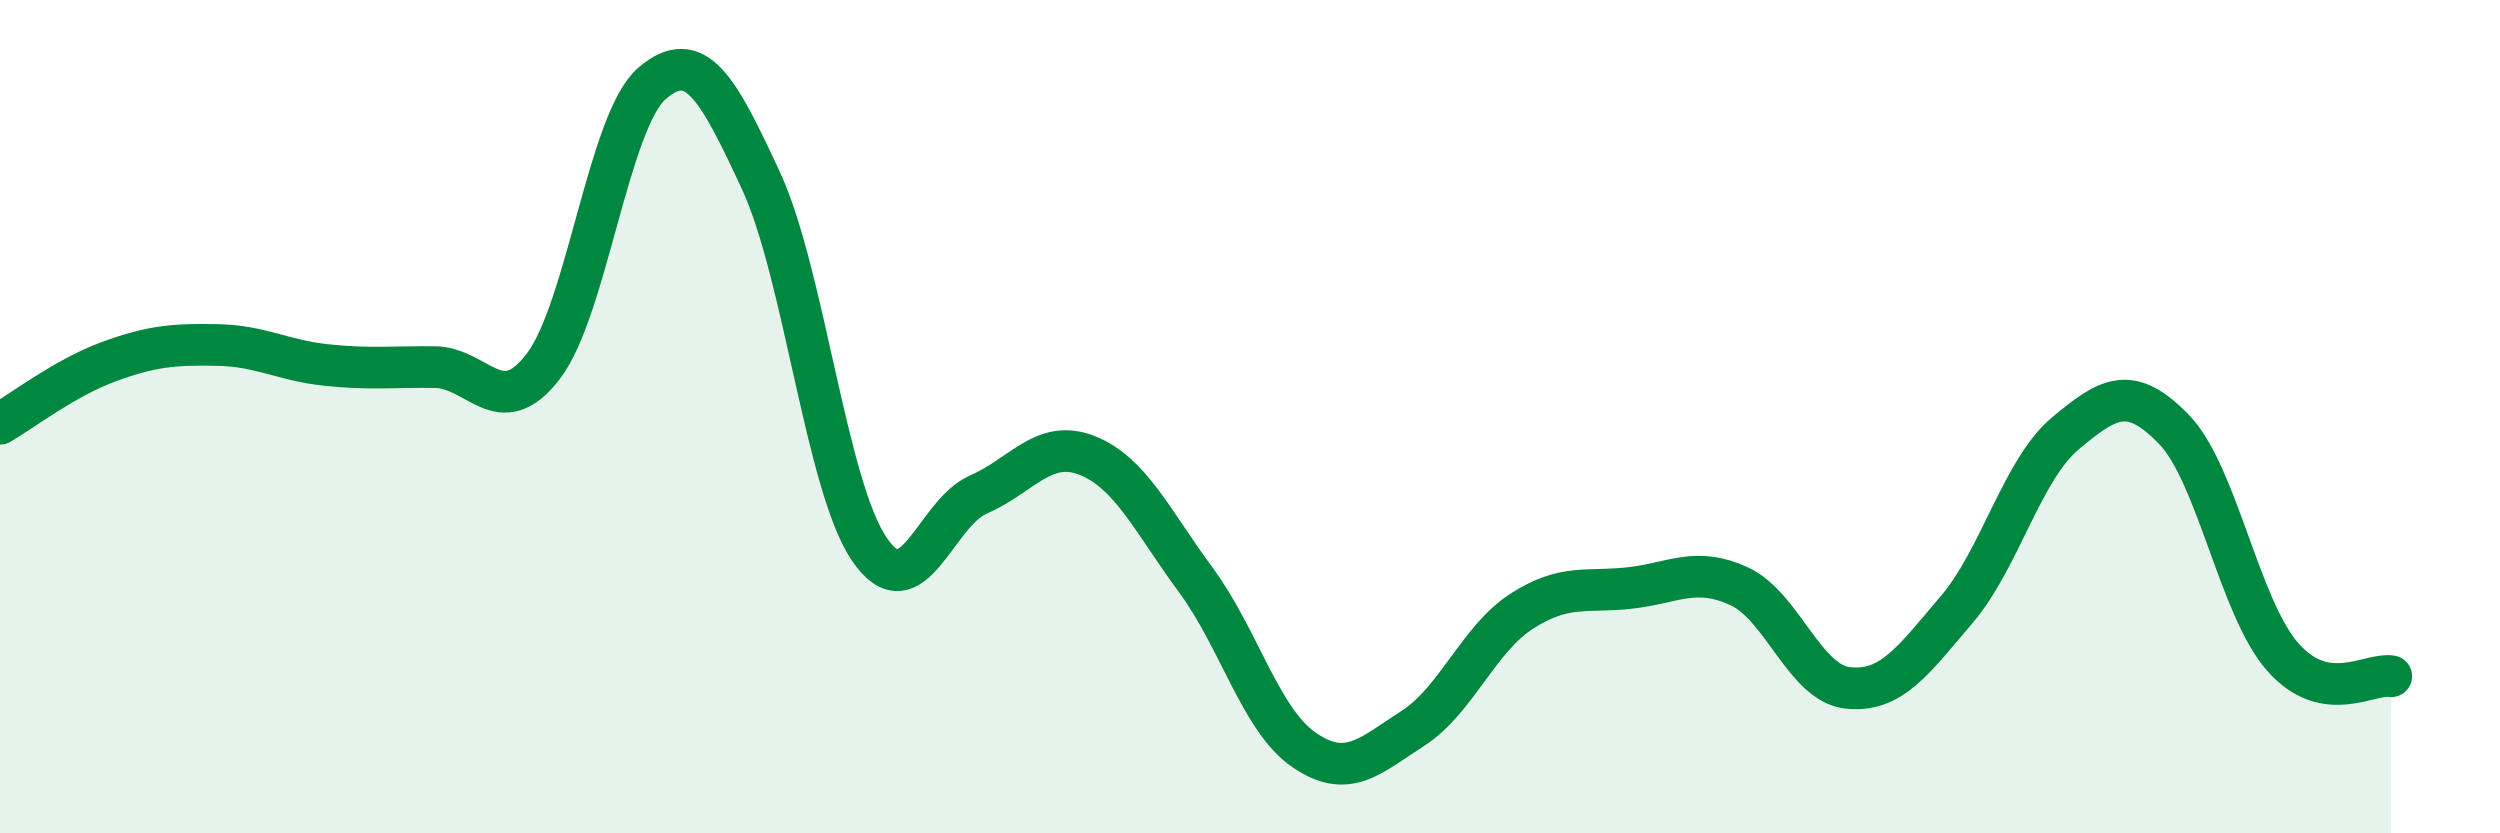 
    <svg width="60" height="20" viewBox="0 0 60 20" xmlns="http://www.w3.org/2000/svg">
      <path
        d="M 0,10.17 C 0.52,9.87 1.57,9.06 2.61,8.68 C 3.65,8.3 4.18,8.26 5.22,8.28 C 6.26,8.3 6.79,8.65 7.83,8.76 C 8.87,8.87 9.39,8.8 10.43,8.81 C 11.47,8.82 12,10.15 13.04,8.79 C 14.08,7.43 14.61,2.89 15.65,2 C 16.69,1.11 17.22,2.09 18.26,4.33 C 19.3,6.57 19.83,11.68 20.87,13.19 C 21.91,14.7 22.44,12.32 23.48,11.87 C 24.52,11.42 25.05,10.52 26.09,10.93 C 27.13,11.34 27.66,12.51 28.7,13.92 C 29.74,15.33 30.26,17.29 31.3,18 C 32.34,18.71 32.87,18.15 33.91,17.48 C 34.95,16.81 35.48,15.34 36.52,14.67 C 37.56,14 38.09,14.23 39.13,14.11 C 40.17,13.99 40.7,13.59 41.74,14.07 C 42.78,14.55 43.31,16.4 44.35,16.51 C 45.39,16.62 45.92,15.85 46.96,14.63 C 48,13.41 48.53,11.27 49.57,10.4 C 50.61,9.53 51.13,9.23 52.17,10.3 C 53.21,11.37 53.74,14.57 54.78,15.76 C 55.82,16.95 56.87,16.14 57.39,16.23L57.39 20L0 20Z"
        fill="#008740"
        opacity="0.1"
        stroke-linecap="round"
        stroke-linejoin="round"
      />
      <path
        d="M 0,10.17 C 0.52,9.87 1.57,9.06 2.61,8.68 C 3.65,8.3 4.18,8.26 5.22,8.28 C 6.26,8.3 6.79,8.65 7.83,8.76 C 8.87,8.87 9.39,8.8 10.43,8.81 C 11.47,8.82 12,10.15 13.04,8.79 C 14.08,7.43 14.61,2.89 15.65,2 C 16.69,1.11 17.22,2.09 18.26,4.33 C 19.3,6.57 19.83,11.68 20.87,13.19 C 21.91,14.7 22.44,12.32 23.48,11.87 C 24.52,11.42 25.05,10.52 26.09,10.93 C 27.13,11.34 27.66,12.51 28.7,13.92 C 29.74,15.33 30.26,17.29 31.3,18 C 32.34,18.71 32.87,18.15 33.91,17.48 C 34.95,16.81 35.48,15.34 36.52,14.67 C 37.56,14 38.09,14.23 39.13,14.11 C 40.17,13.99 40.7,13.59 41.74,14.07 C 42.78,14.55 43.31,16.4 44.35,16.51 C 45.39,16.62 45.92,15.85 46.96,14.63 C 48,13.41 48.53,11.27 49.57,10.4 C 50.61,9.53 51.13,9.23 52.17,10.3 C 53.21,11.37 53.74,14.57 54.78,15.76 C 55.82,16.95 56.87,16.14 57.39,16.23"
        stroke="#008740"
        stroke-width="1"
        fill="none"
        stroke-linecap="round"
        stroke-linejoin="round"
      />
    </svg>
  